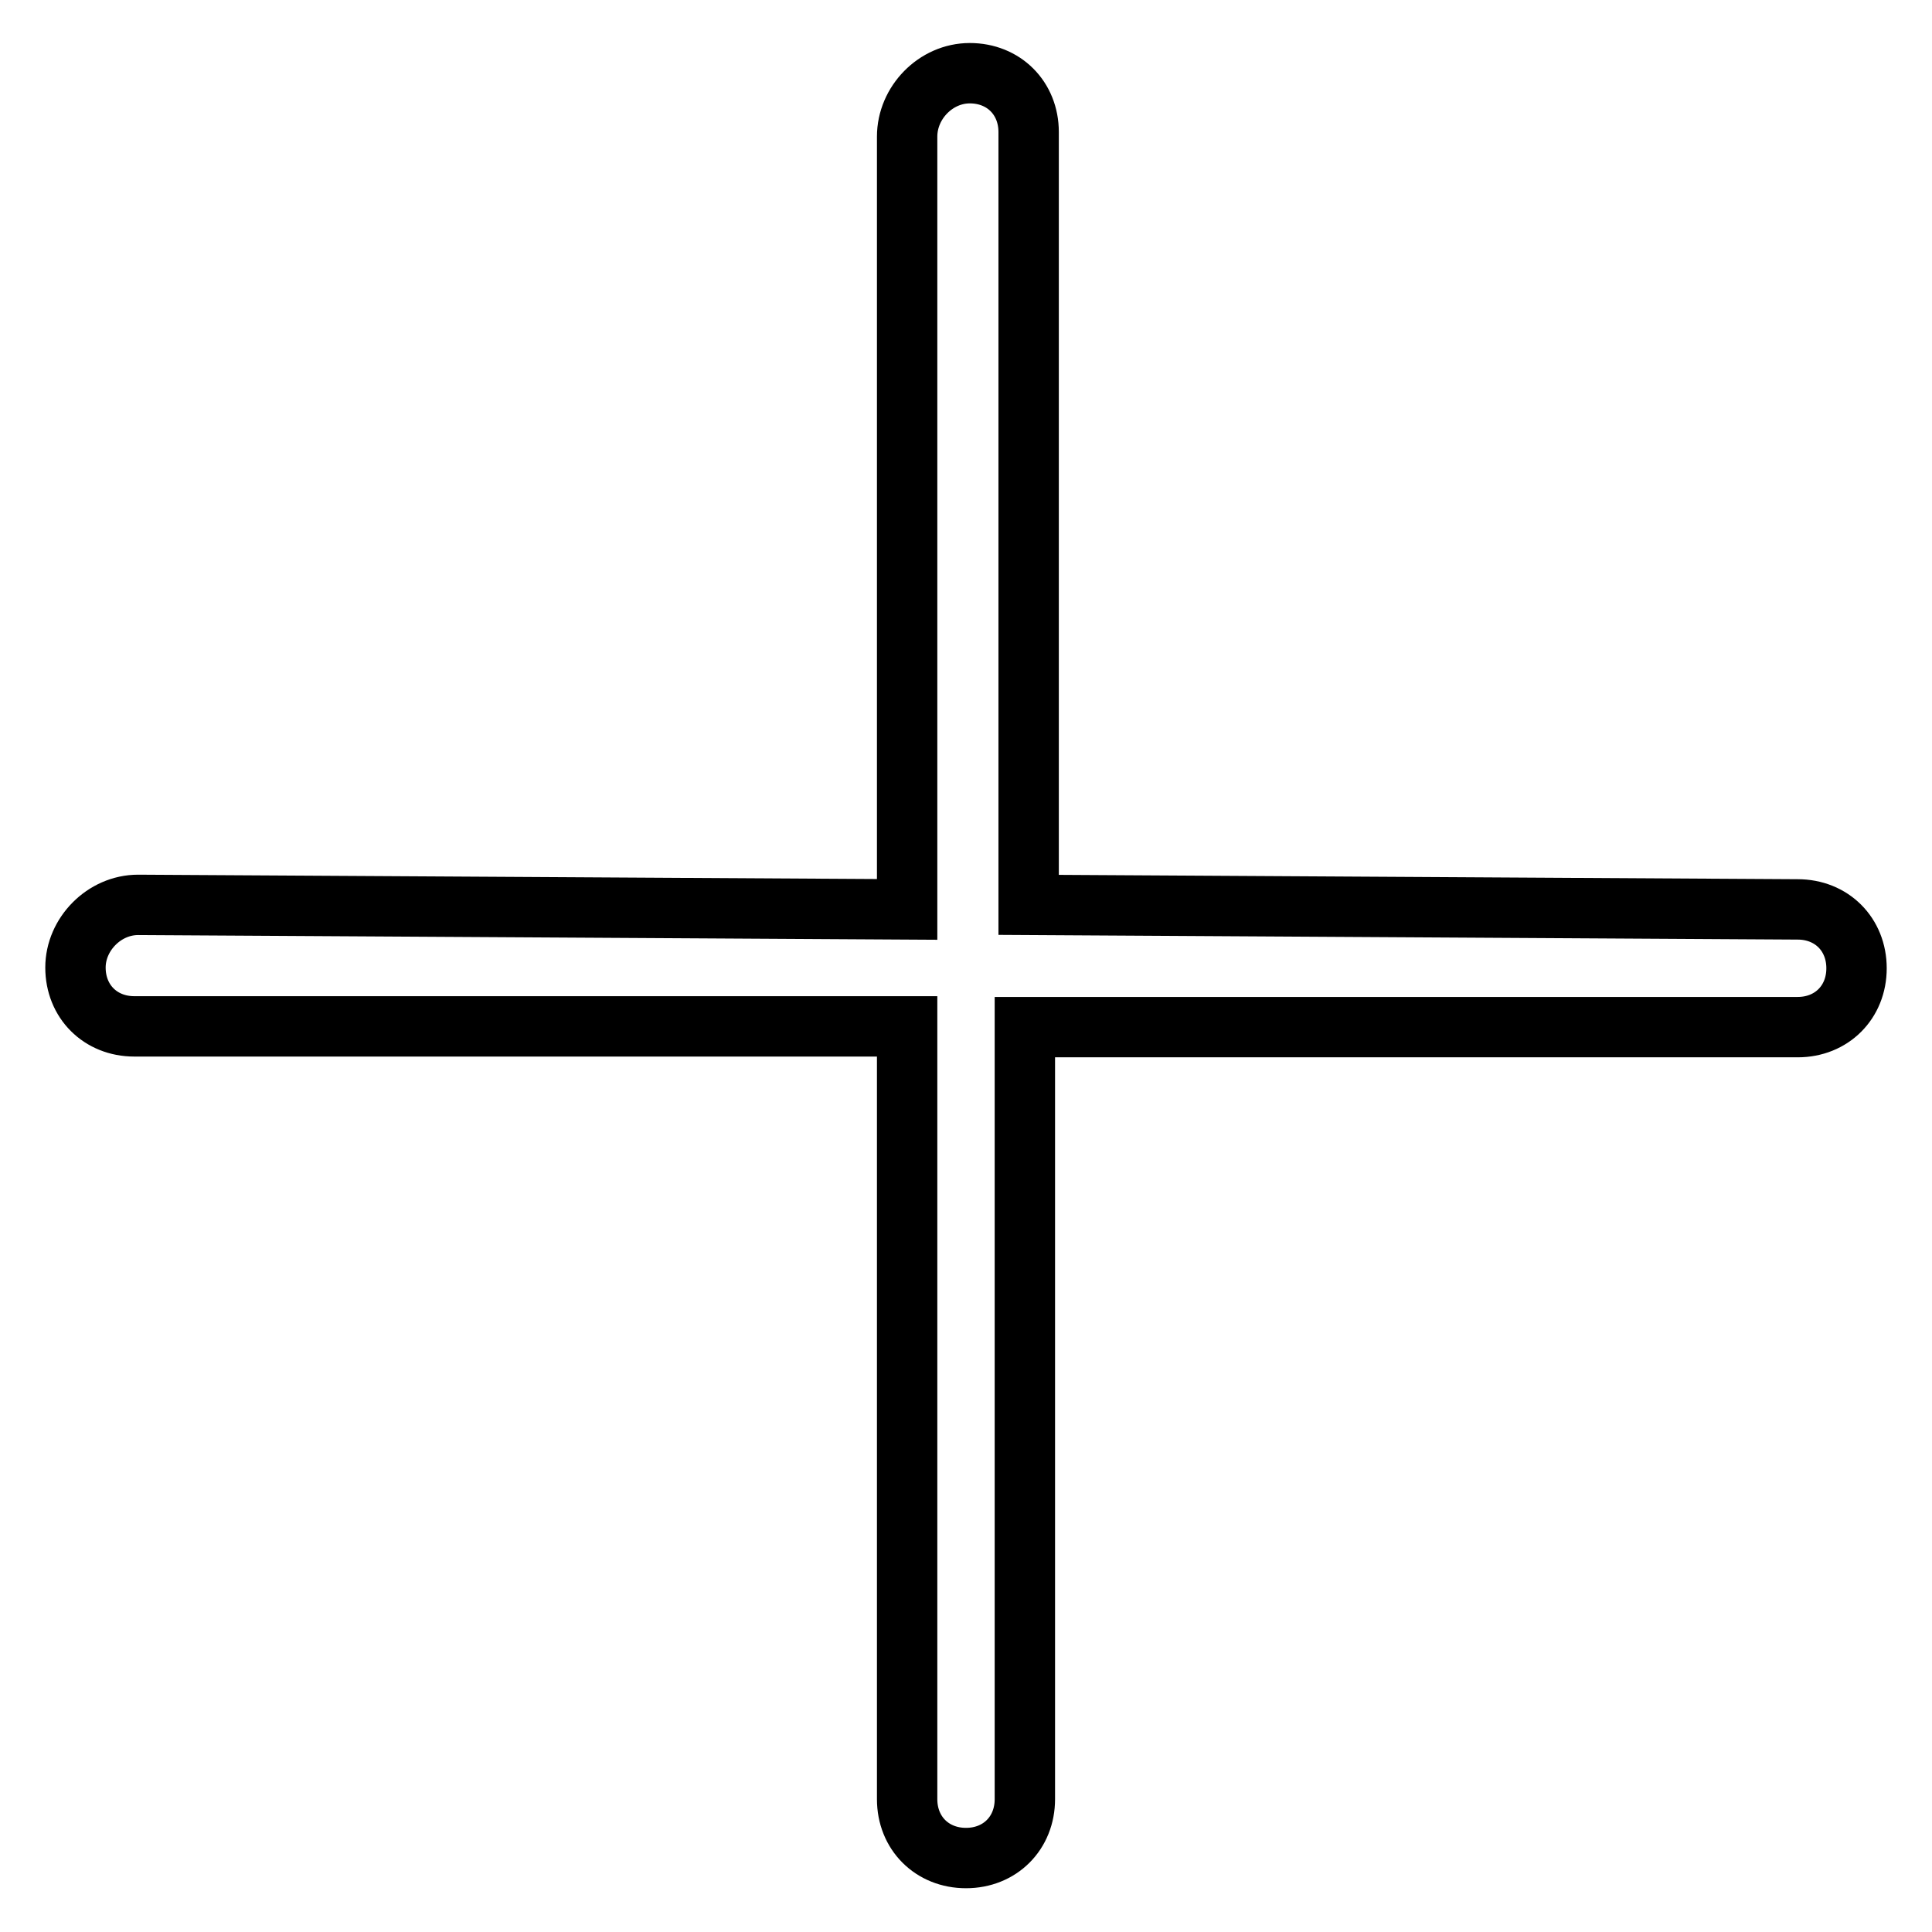 <?xml version="1.0" encoding="utf-8"?>
<!-- Svg Vector Icons : http://www.onlinewebfonts.com/icon -->
<!DOCTYPE svg PUBLIC "-//W3C//DTD SVG 1.1//EN" "http://www.w3.org/Graphics/SVG/1.1/DTD/svg11.dtd">
<svg version="1.1" xmlns="http://www.w3.org/2000/svg" xmlns:xlink="http://www.w3.org/1999/xlink" x="0px" y="0px" viewBox="0 0 256 256" enable-background="new 0 0 256 256" xml:space="preserve">
<g> <path stroke-width="8" fill-opacity="0" stroke="#000000"  d="M120.2,18.1v102.4l-101.9-0.6c-4.5,0-8.3,3.9-8.3,8.3c0,4.5,3.3,7.8,7.8,7.8h102.4v102.4 c0,4.5,3.3,7.8,7.8,7.8c4.5,0,7.8-3.3,7.8-7.8V136.1h102.4c4.5,0,7.8-3.3,7.8-7.8c0-4.5-3.3-7.8-7.8-7.8l-101.9-0.6V17.5 c0-4.5-3.3-7.8-7.8-7.8S120.2,13.6,120.2,18.1z"/></g>
</svg>